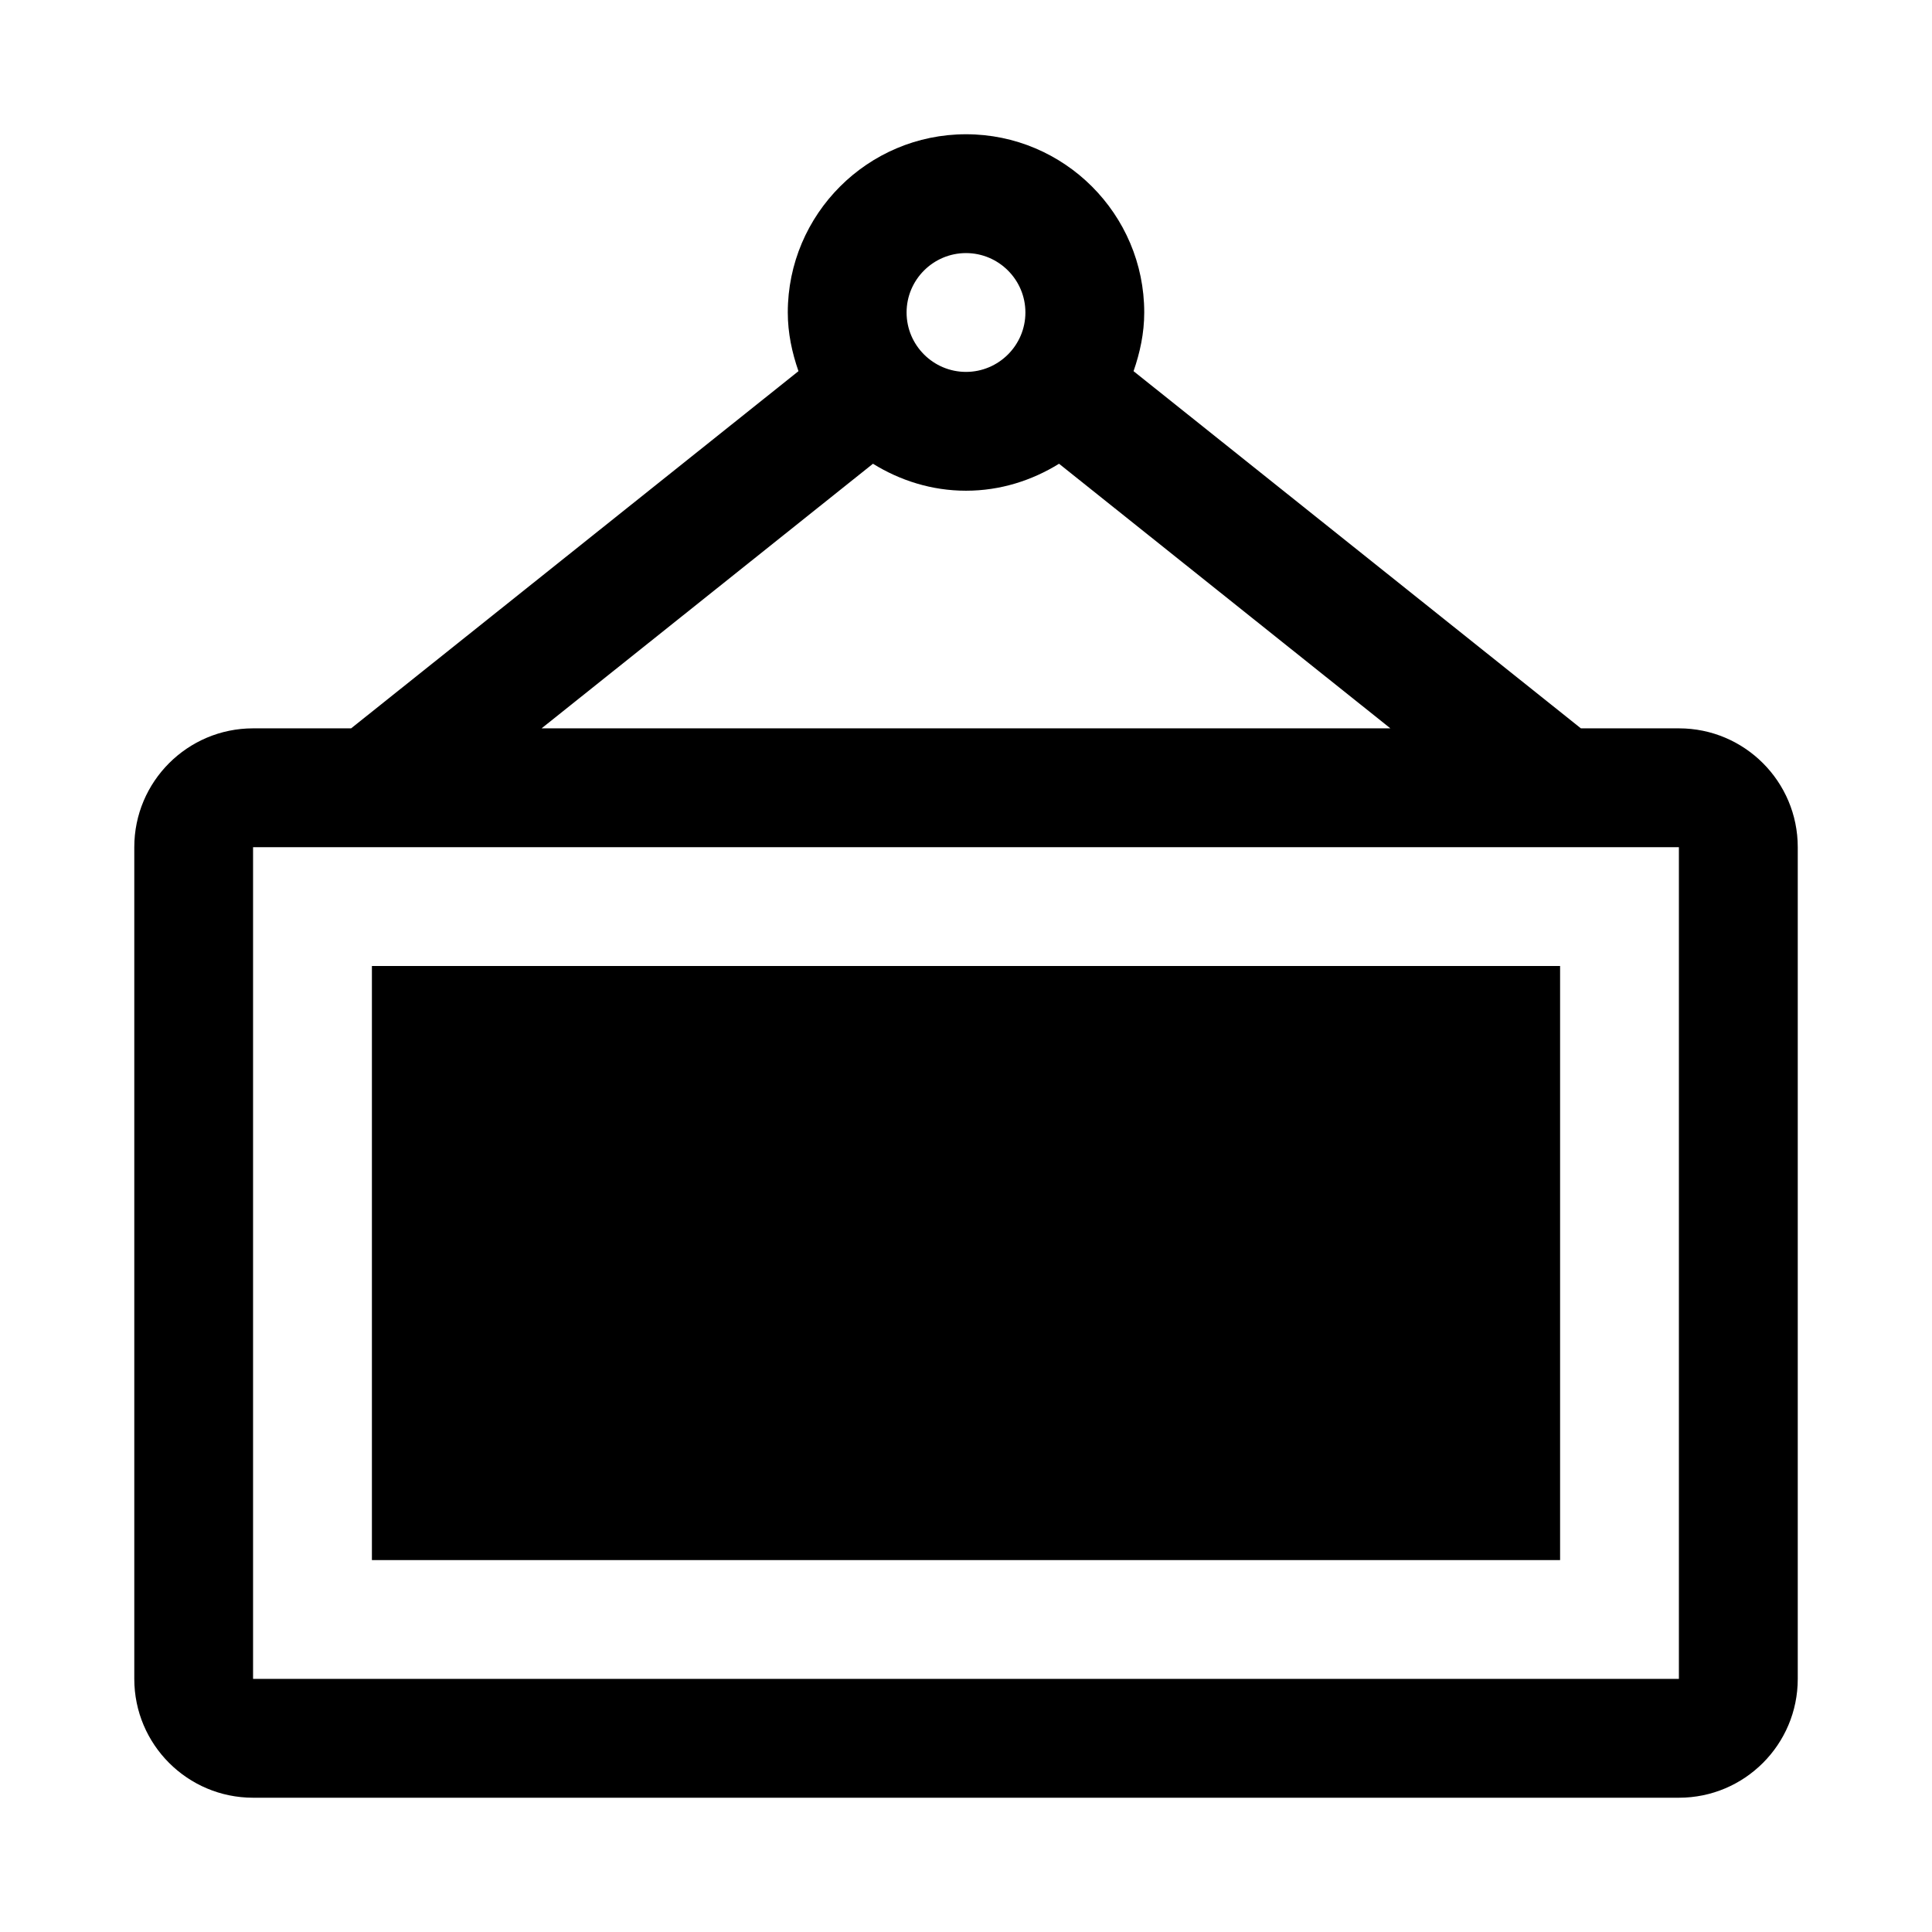 <?xml version="1.0" encoding="UTF-8"?>
<!-- Uploaded to: SVG Repo, www.svgrepo.com, Generator: SVG Repo Mixer Tools -->
<svg fill="#000000" width="800px" height="800px" version="1.1" viewBox="144 144 512 512" xmlns="http://www.w3.org/2000/svg">
 <g>
  <path d="m588.93 337.02h-25.977l-118.55-94.656c1.699-4.879 2.832-10.074 2.832-15.555 0-26.039-21.191-47.23-47.23-47.23-26.043 0-47.234 21.191-47.234 47.23 0 5.481 1.133 10.676 2.832 15.555l-118.55 94.656h-25.977c-17.383 0-31.488 14.105-31.488 31.488v220.42c0 17.383 14.105 31.488 31.488 31.488h377.86c17.383 0 31.488-14.105 31.488-31.488v-220.42c0-17.383-14.105-31.488-31.488-31.488zm-188.93-125.95c8.66 0 15.742 7.055 15.742 15.742 0 8.691-7.086 15.746-15.742 15.746-8.66 0-15.746-7.055-15.746-15.746 0-8.688 7.086-15.742 15.746-15.742zm-24.656 55.828c7.18 4.441 15.586 7.148 24.656 7.148s17.477-2.707 24.656-7.148l87.816 70.125h-224.95zm213.58 322.03h-377.86v-220.41h377.86z"/>
  <path d="m242.56 400h314.88v157.44h-314.88z"/>
 </g>
</svg>